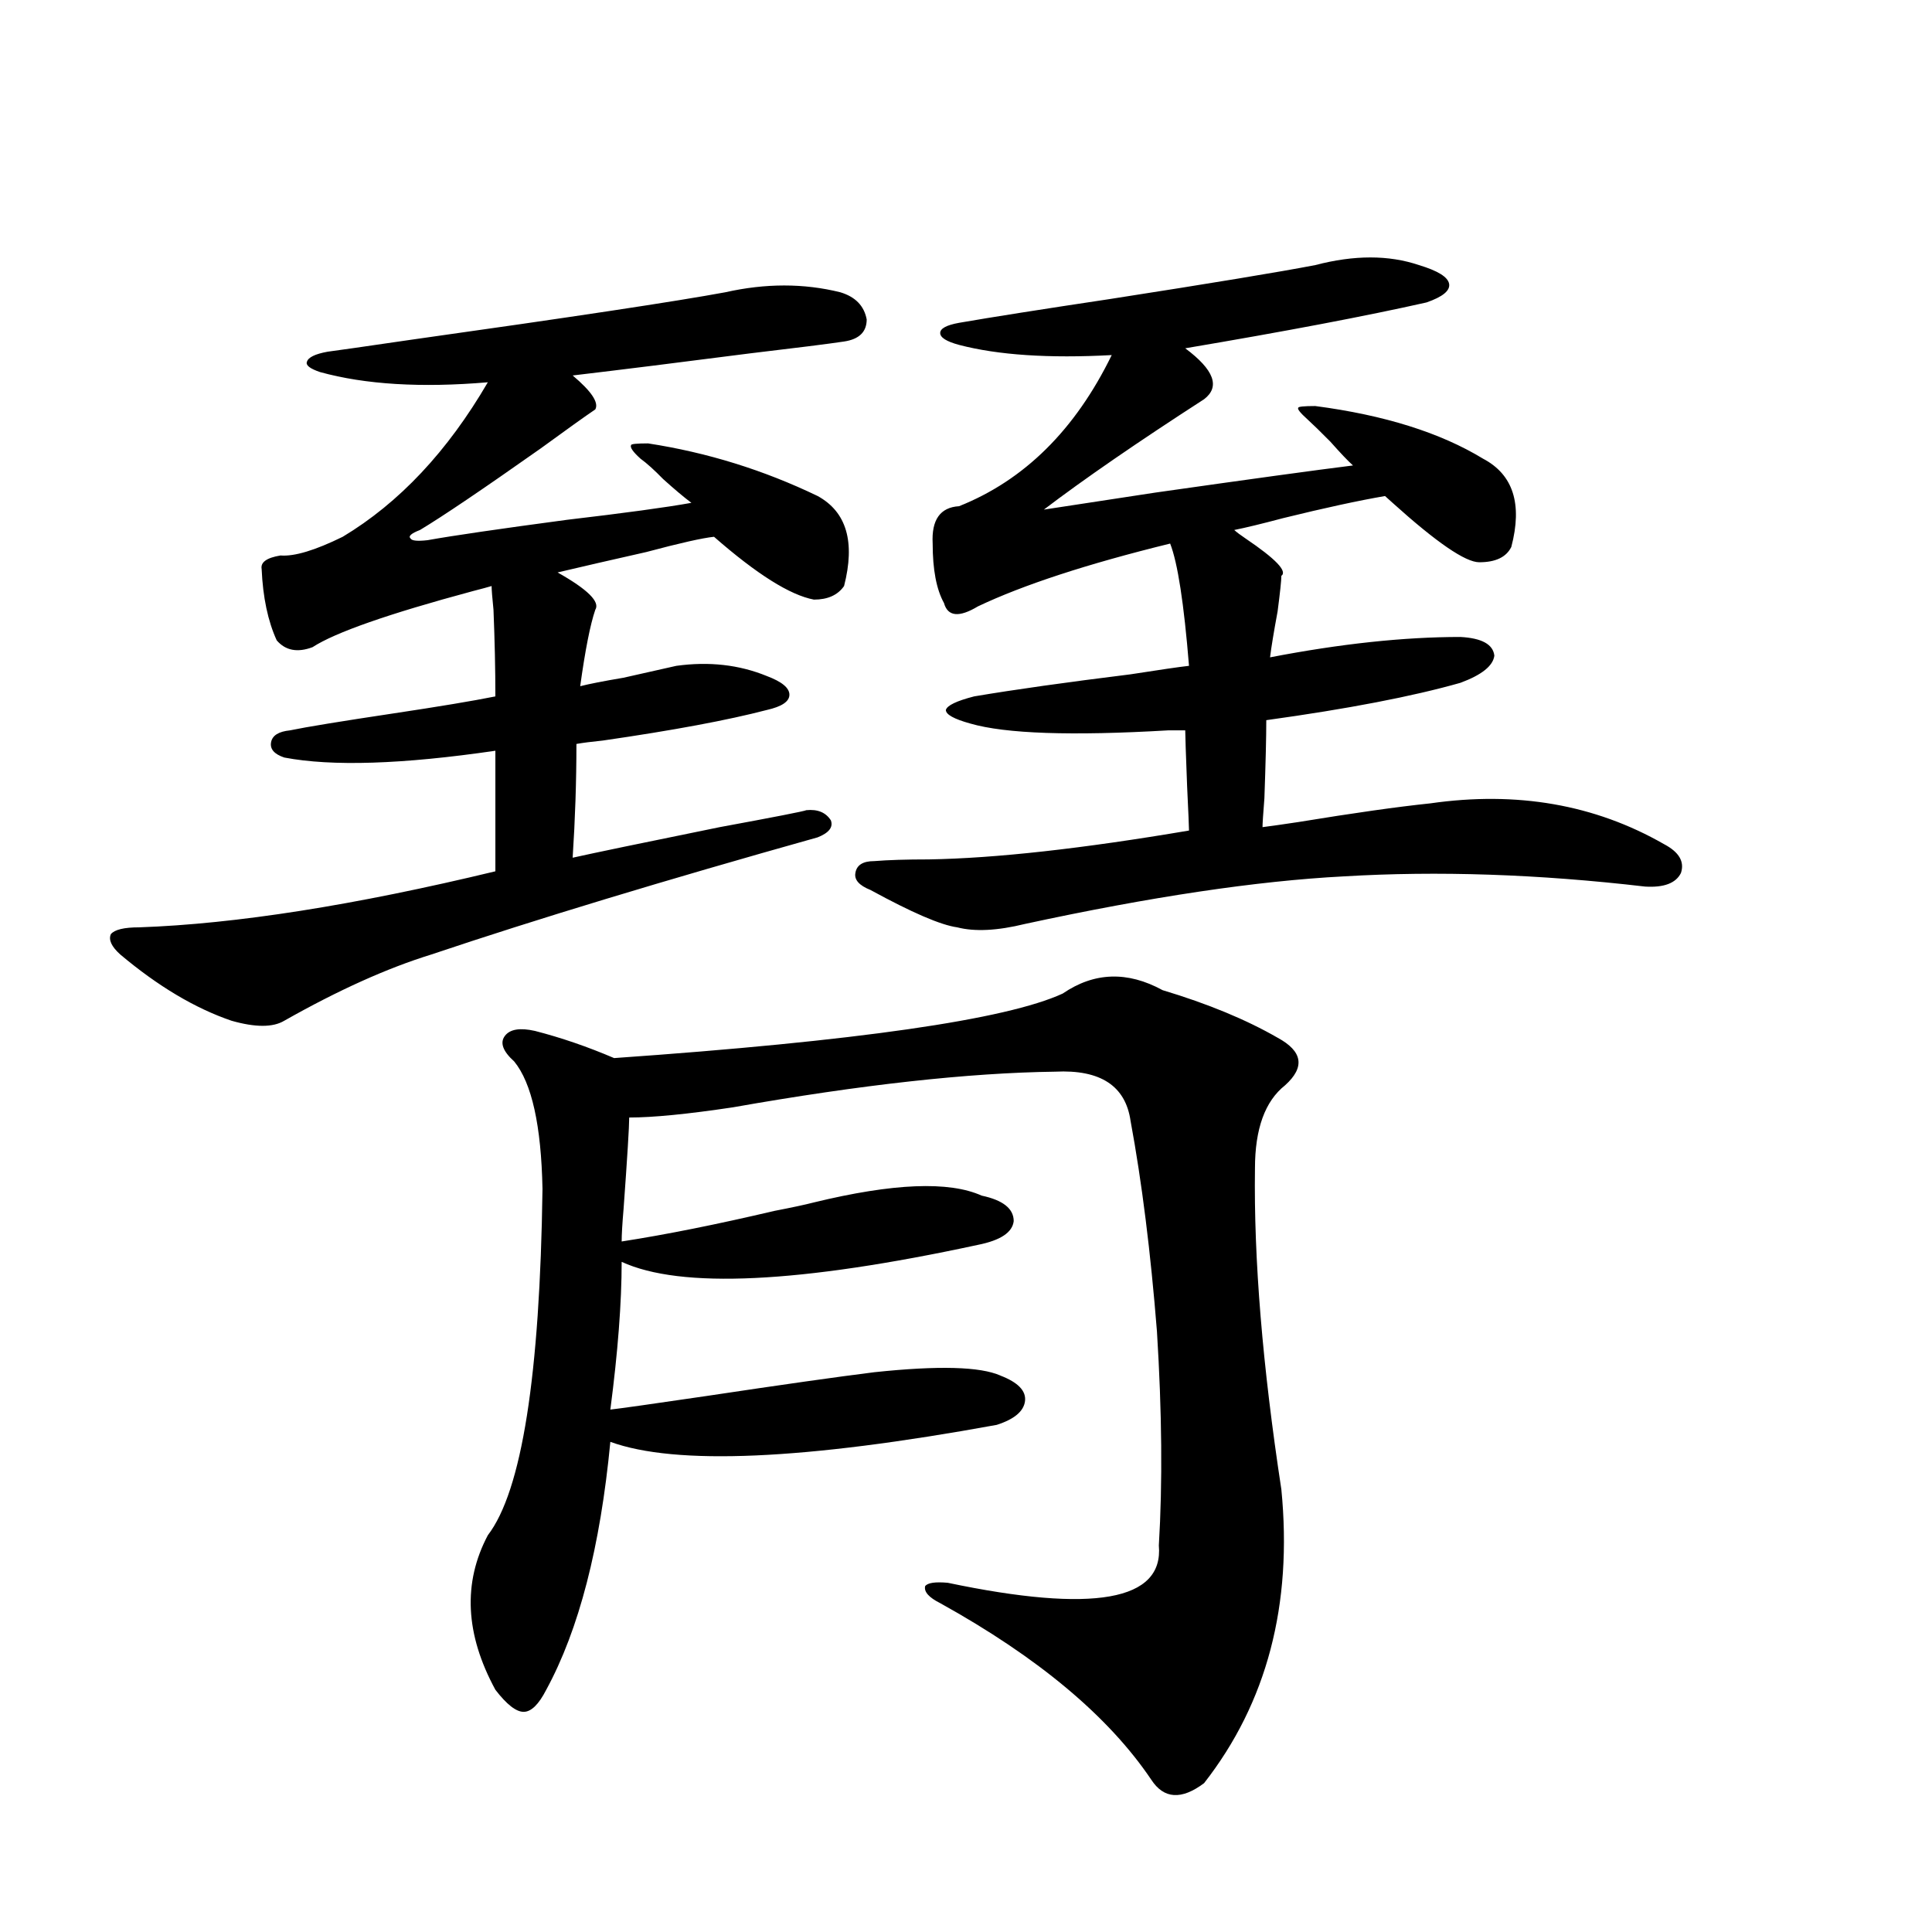 <?xml version="1.0" encoding="utf-8"?>
<!-- Generator: Adobe Illustrator 16.0.0, SVG Export Plug-In . SVG Version: 6.00 Build 0)  -->
<!DOCTYPE svg PUBLIC "-//W3C//DTD SVG 1.1//EN" "http://www.w3.org/Graphics/SVG/1.1/DTD/svg11.dtd">
<svg version="1.1" id="图层_1" xmlns="http://www.w3.org/2000/svg" xmlns:xlink="http://www.w3.org/1999/xlink" x="0px" y="0px"
	 width="1000px" height="1000px" viewBox="0 0 1000 1000" enable-background="new 0 0 1000 1000" xml:space="preserve">
<path d="M375.43,151.277c20.808-4.683,40.64-4.683,59.511,0c7.805,2.349,12.348,7.031,13.658,14.063
	c0,6.454-3.902,10.259-11.707,11.426c-7.805,1.181-24.069,3.228-48.779,6.152c-36.432,4.696-66.995,8.501-91.705,11.426
	c9.756,8.212,13.658,14.063,11.707,17.578c-5.213,3.516-14.634,10.259-28.292,20.215c-29.923,21.094-50.73,35.156-62.438,42.188
	c-4.558,1.758-6.188,3.228-4.878,4.395c0.641,1.181,3.567,1.47,8.78,0.879c13.003-2.335,37.072-5.851,72.193-10.547
	c29.908-3.516,51.371-6.44,64.389-8.789c-3.902-2.925-8.78-7.031-14.634-12.305c-4.558-4.683-8.46-8.198-11.707-10.547
	c-3.902-3.516-5.533-5.851-4.878-7.031c0-0.577,2.927-0.879,8.78-0.879c30.563,4.696,59.831,13.774,87.803,27.246
	c14.954,8.212,19.512,23.73,13.658,46.582c-3.262,4.696-8.46,7.031-15.609,7.031c-12.362-2.335-29.603-13.184-51.706-32.52
	c-5.854,0.591-17.561,3.228-35.121,7.91c-18.216,4.106-33.505,7.622-45.853,10.547c15.609,8.789,22.104,15.243,19.512,19.336
	c-2.606,7.622-5.213,20.806-7.805,39.551c4.543-1.167,12.027-2.637,22.438-4.395c13.003-2.925,22.104-4.972,27.316-6.152
	c16.905-2.335,32.515-0.577,46.828,5.273c7.805,2.938,11.707,6.152,11.707,9.668s-3.902,6.152-11.707,7.91
	c-20.167,5.273-48.459,10.547-84.876,15.82c-5.854,0.591-10.411,1.181-13.658,1.758c0,19.336-0.655,38.974-1.951,58.887
	c10.396-2.335,35.762-7.608,76.096-15.82c28.612-5.273,43.566-8.198,44.877-8.789c5.854-0.577,10.076,1.181,12.683,5.273
	c1.296,3.516-0.976,6.454-6.829,8.789c-79.357,22.274-146.018,42.489-199.995,60.645c-22.773,7.031-48.139,18.457-76.096,34.277
	c-5.854,3.516-14.969,3.516-27.316,0c-18.871-6.44-38.048-17.866-57.56-34.277c-4.558-4.093-6.188-7.608-4.878-10.547
	c1.951-2.335,6.829-3.516,14.634-3.516c50.075-1.758,111.537-11.426,184.386-29.004v-62.402
	c-48.139,7.031-84.556,8.212-109.266,3.516c-5.213-1.758-7.484-4.395-6.829-7.91c0.641-3.516,3.902-5.562,9.756-6.152
	c8.445-1.758,26.341-4.683,53.657-8.789c23.414-3.516,40.975-6.44,52.682-8.789c0-14.063-0.335-29.004-0.976-44.824
	c-0.655-6.44-0.976-10.547-0.976-12.305c-1.951,0.591-5.213,1.47-9.756,2.637c-43.581,11.728-71.218,21.396-82.925,29.004
	c-7.805,2.938-13.993,1.758-18.536-3.516c-4.558-9.956-7.164-22.261-7.805-36.914c-0.655-3.516,2.592-5.851,9.756-7.031
	c7.149,0.591,17.881-2.637,32.194-9.668c29.268-17.578,54.298-44.233,75.12-79.98c-34.48,2.938-63.413,1.181-86.827-5.273
	c-5.213-1.758-7.484-3.516-6.829-5.273c0.641-2.335,4.223-4.093,10.731-5.273c4.543-0.577,18.856-2.637,42.926-6.152
	C295.752,164.173,350.064,155.974,375.43,151.277z M601.766,512.508c23.414,7.031,43.246,15.243,59.511,24.609
	c13.003,7.031,14.299,15.243,3.902,24.609c-10.411,8.212-15.609,22.563-15.609,43.066c-0.655,46.884,3.902,102.255,13.658,166.113
	c5.854,59.766-7.484,110.44-39.999,152.051c-11.707,8.789-20.822,8.198-27.316-1.758c-22.118-32.821-58.535-63.281-109.266-91.406
	c-5.854-2.938-8.46-5.864-7.805-8.789c1.296-1.758,5.198-2.335,11.707-1.758c75.44,15.82,111.857,9.366,109.266-19.336
	c1.951-32.218,1.616-69.132-0.976-110.742c-3.262-41.007-7.805-77.344-13.658-108.984c-2.606-18.155-15.609-26.655-39.023-25.488
	c-44.877,0.591-100.485,6.743-166.825,18.457c-23.414,3.516-41.31,5.273-53.657,5.273c0,4.696-0.976,20.517-2.927,47.461
	c-0.655,7.622-0.976,13.184-0.976,16.699c22.759-3.516,49.1-8.789,79.022-15.82c9.101-1.758,15.93-3.214,20.487-4.395
	c40.975-9.956,69.907-11.124,86.827-3.516c11.052,2.349,16.585,6.743,16.585,13.184c-0.655,5.864-6.829,9.97-18.536,12.305
	c-92.36,19.927-153.822,22.852-184.386,8.789c0,21.094-1.951,46.582-5.854,76.465c5.198-0.577,21.783-2.925,49.755-7.031
	c39.023-5.851,67.956-9.956,86.827-12.305c33.17-3.516,54.953-2.925,65.364,1.758c9.101,3.516,13.323,7.91,12.683,13.184
	c-0.655,5.273-5.533,9.38-14.634,12.305c-99.51,18.169-166.185,21.094-199.995,8.789c-5.213,54.492-16.265,97.257-33.17,128.32
	c-3.902,7.608-7.805,11.426-11.707,11.426s-8.78-3.817-14.634-11.426c-15.609-28.716-16.92-55.371-3.902-79.98
	c17.561-22.852,26.981-82.617,28.292-179.297c-0.655-32.808-5.533-54.78-14.634-65.918c-5.854-5.273-7.484-9.668-4.878-13.184
	c2.592-3.516,7.805-4.395,15.609-2.637c13.658,3.516,27.316,8.212,40.975,14.063c125.516-8.789,202.922-19.913,232.189-33.398
	C566.31,503.142,583.55,502.552,601.766,512.508z M676.886,217.195c-3.902-3.516-5.533-5.562-4.878-6.152
	c0-0.577,2.927-0.879,8.78-0.879c35.762,4.696,64.709,13.774,86.827,27.246c15.609,8.212,20.487,23.442,14.634,45.703
	c-2.606,5.273-8.14,7.91-16.585,7.91c-7.164,0-22.118-10.245-44.877-30.762c-1.951-1.758-3.262-2.925-3.902-3.516
	c-13.658,2.349-31.219,6.152-52.682,11.426c-11.066,2.938-19.512,4.985-25.365,6.152c1.296,1.181,3.247,2.637,5.854,4.395
	c15.609,10.547,21.783,17.001,18.536,19.336c0,2.349-0.655,8.501-1.951,18.457c-1.951,10.547-3.262,18.457-3.902,23.73
	c36.417-7.031,69.267-10.547,98.534-10.547c11.052,0.591,16.905,3.817,17.561,9.668c-0.655,5.273-6.509,9.97-17.561,14.063
	c-24.725,7.031-58.215,13.485-100.485,19.336c0,8.789-0.335,22.274-0.976,40.43c-0.655,8.212-0.976,13.184-0.976,14.941
	c4.543-0.577,10.731-1.456,18.536-2.637c28.612-4.683,51.371-7.91,68.291-9.668c44.877-6.44,85.196,0.591,120.973,21.094
	c7.805,4.106,10.731,9.091,8.78,14.941c-2.606,5.273-8.78,7.622-18.536,7.031c-55.288-6.44-107.314-8.198-156.094-5.273
	c-44.877,2.349-99.845,10.547-164.874,24.609c-14.313,3.516-26.021,4.106-35.121,1.758c-8.46-1.167-23.414-7.608-44.877-19.336
	c-5.854-2.335-8.46-5.273-7.805-8.789c0.641-4.093,3.902-6.152,9.756-6.152c7.149-0.577,16.585-0.879,28.292-0.879
	c34.466-0.577,79.343-5.562,134.631-14.941c0-1.758-0.335-9.366-0.976-22.852c-0.655-16.987-0.976-26.655-0.976-29.004
	c-1.951,0-4.878,0-8.78,0c-50.09,2.938-84.235,1.758-102.437-3.516c-8.46-2.335-12.683-4.683-12.683-7.031
	c0.641-2.335,5.519-4.683,14.634-7.031c20.808-3.516,47.804-7.319,80.974-11.426c14.954-2.335,25.03-3.804,30.243-4.395
	c-2.606-32.218-5.854-53.312-9.756-63.281c-42.926,10.547-76.096,21.396-99.51,32.52c-9.756,5.864-15.609,5.273-17.561-1.758
	c-3.902-7.031-5.854-17.276-5.854-30.762c-0.655-12.305,3.902-18.745,13.658-19.336c33.811-13.472,60.151-39.551,79.022-78.223
	c-32.529,1.758-58.87,0-79.022-5.273c-6.509-1.758-9.756-3.804-9.756-6.152c0-2.335,3.247-4.093,9.756-5.273
	c16.905-2.925,42.926-7.031,78.047-12.305c52.682-8.198,88.123-14.063,106.339-17.578c20.152-5.273,38.048-5.273,53.657,0
	c9.756,2.938,14.954,6.152,15.609,9.668c0.641,3.516-3.262,6.743-11.707,9.668c-31.219,7.031-72.849,14.941-124.875,23.73
	c14.954,11.138,18.201,19.927,9.756,26.367c-34.48,22.274-62.117,41.309-82.925,57.129c11.707-1.758,30.884-4.683,57.56-8.789
	c49.42-7.031,83.565-11.714,102.437-14.063c-2.606-2.335-6.509-6.44-11.707-12.305C683.38,223.348,679.478,219.544,676.886,217.195z
	"/>
</svg>
